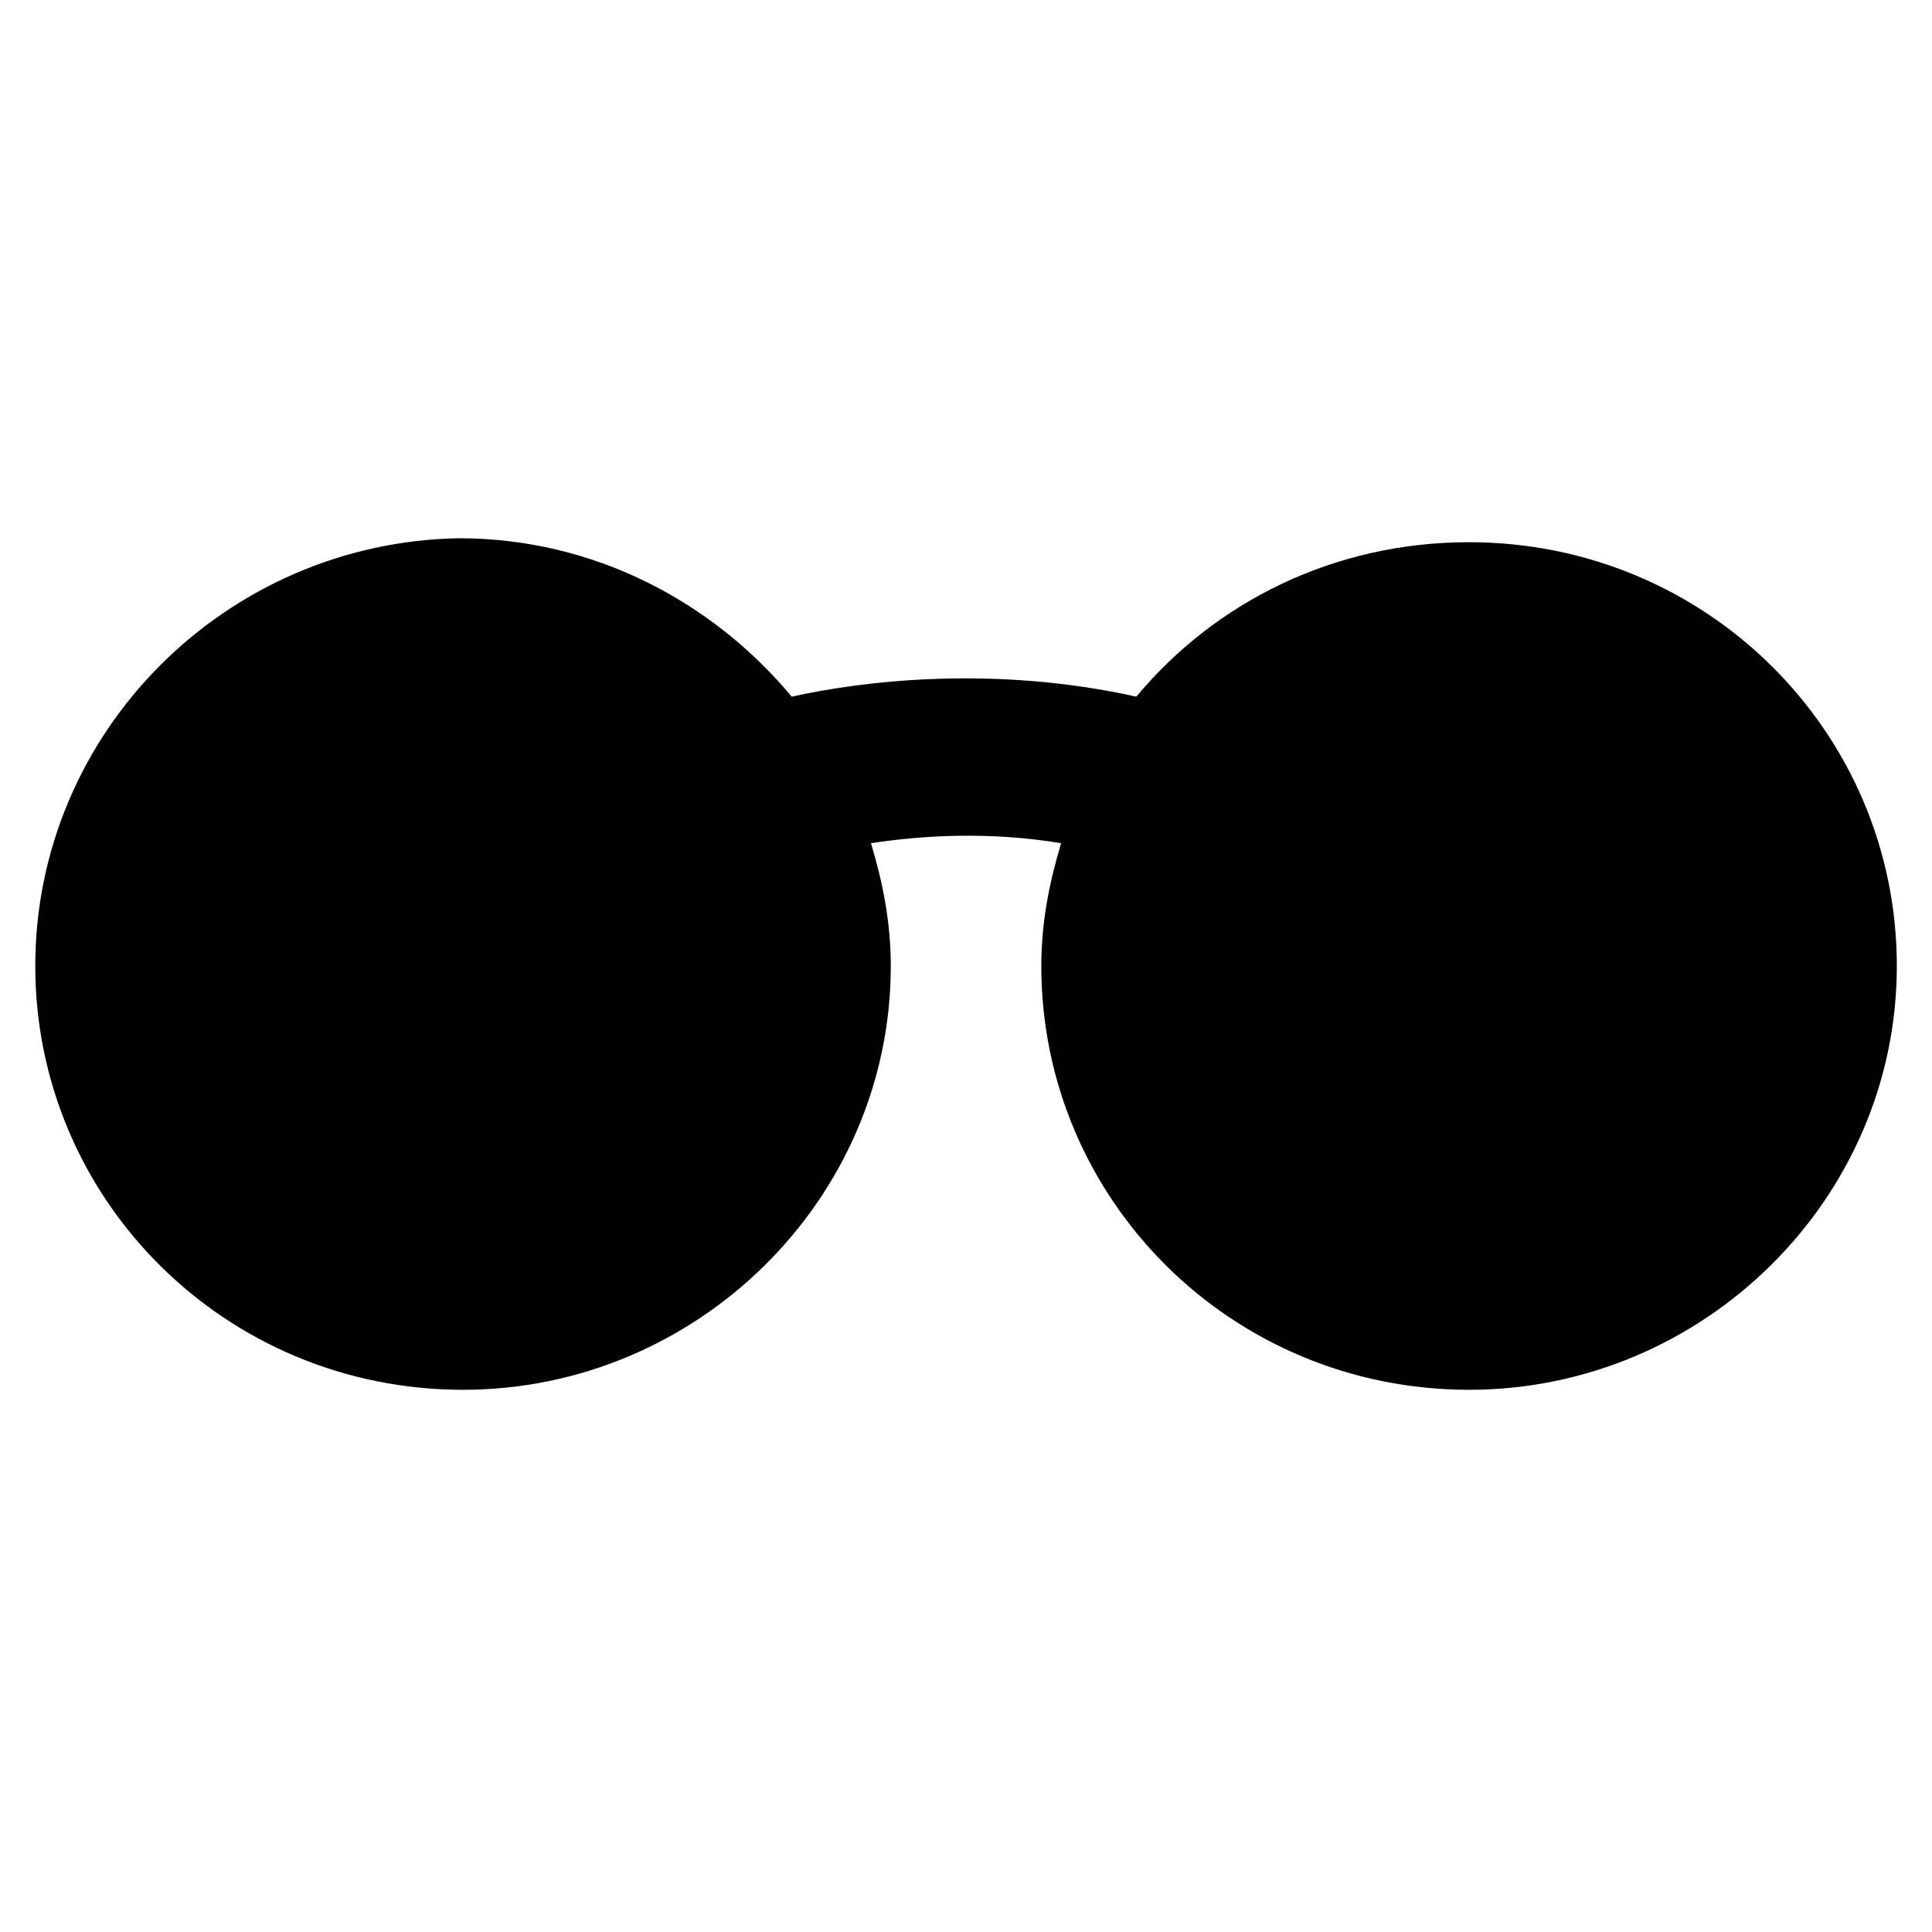 <?xml version="1.0" encoding="UTF-8"?>
<!-- Uploaded to: SVG Repo, www.svgrepo.com, Generator: SVG Repo Mixer Tools -->
<svg width="800px" height="800px" version="1.1" viewBox="144 144 512 512" xmlns="http://www.w3.org/2000/svg">
 <path d="m533.3 287.69c-35.688 0-67.176 15.742-88.168 40.934-37.785-8.398-72.422-4.199-91.316 0-20.992-25.191-52.48-41.984-88.168-41.984-61.922 1.051-112.3 51.43-112.3 113.36 0 61.926 50.383 112.31 113.36 112.31 61.926 0 113.36-50.383 113.36-112.31 0-11.547-2.098-22.043-5.246-32.539 13.645-2.098 31.488-3.148 50.383 0-3.148 10.496-5.246 20.992-5.246 32.539 0 61.926 50.383 112.31 113.36 112.31 61.926 0 113.36-50.383 113.36-112.31 0.004-61.93-50.379-112.31-113.36-112.31z" fill="#010101"/>
</svg>